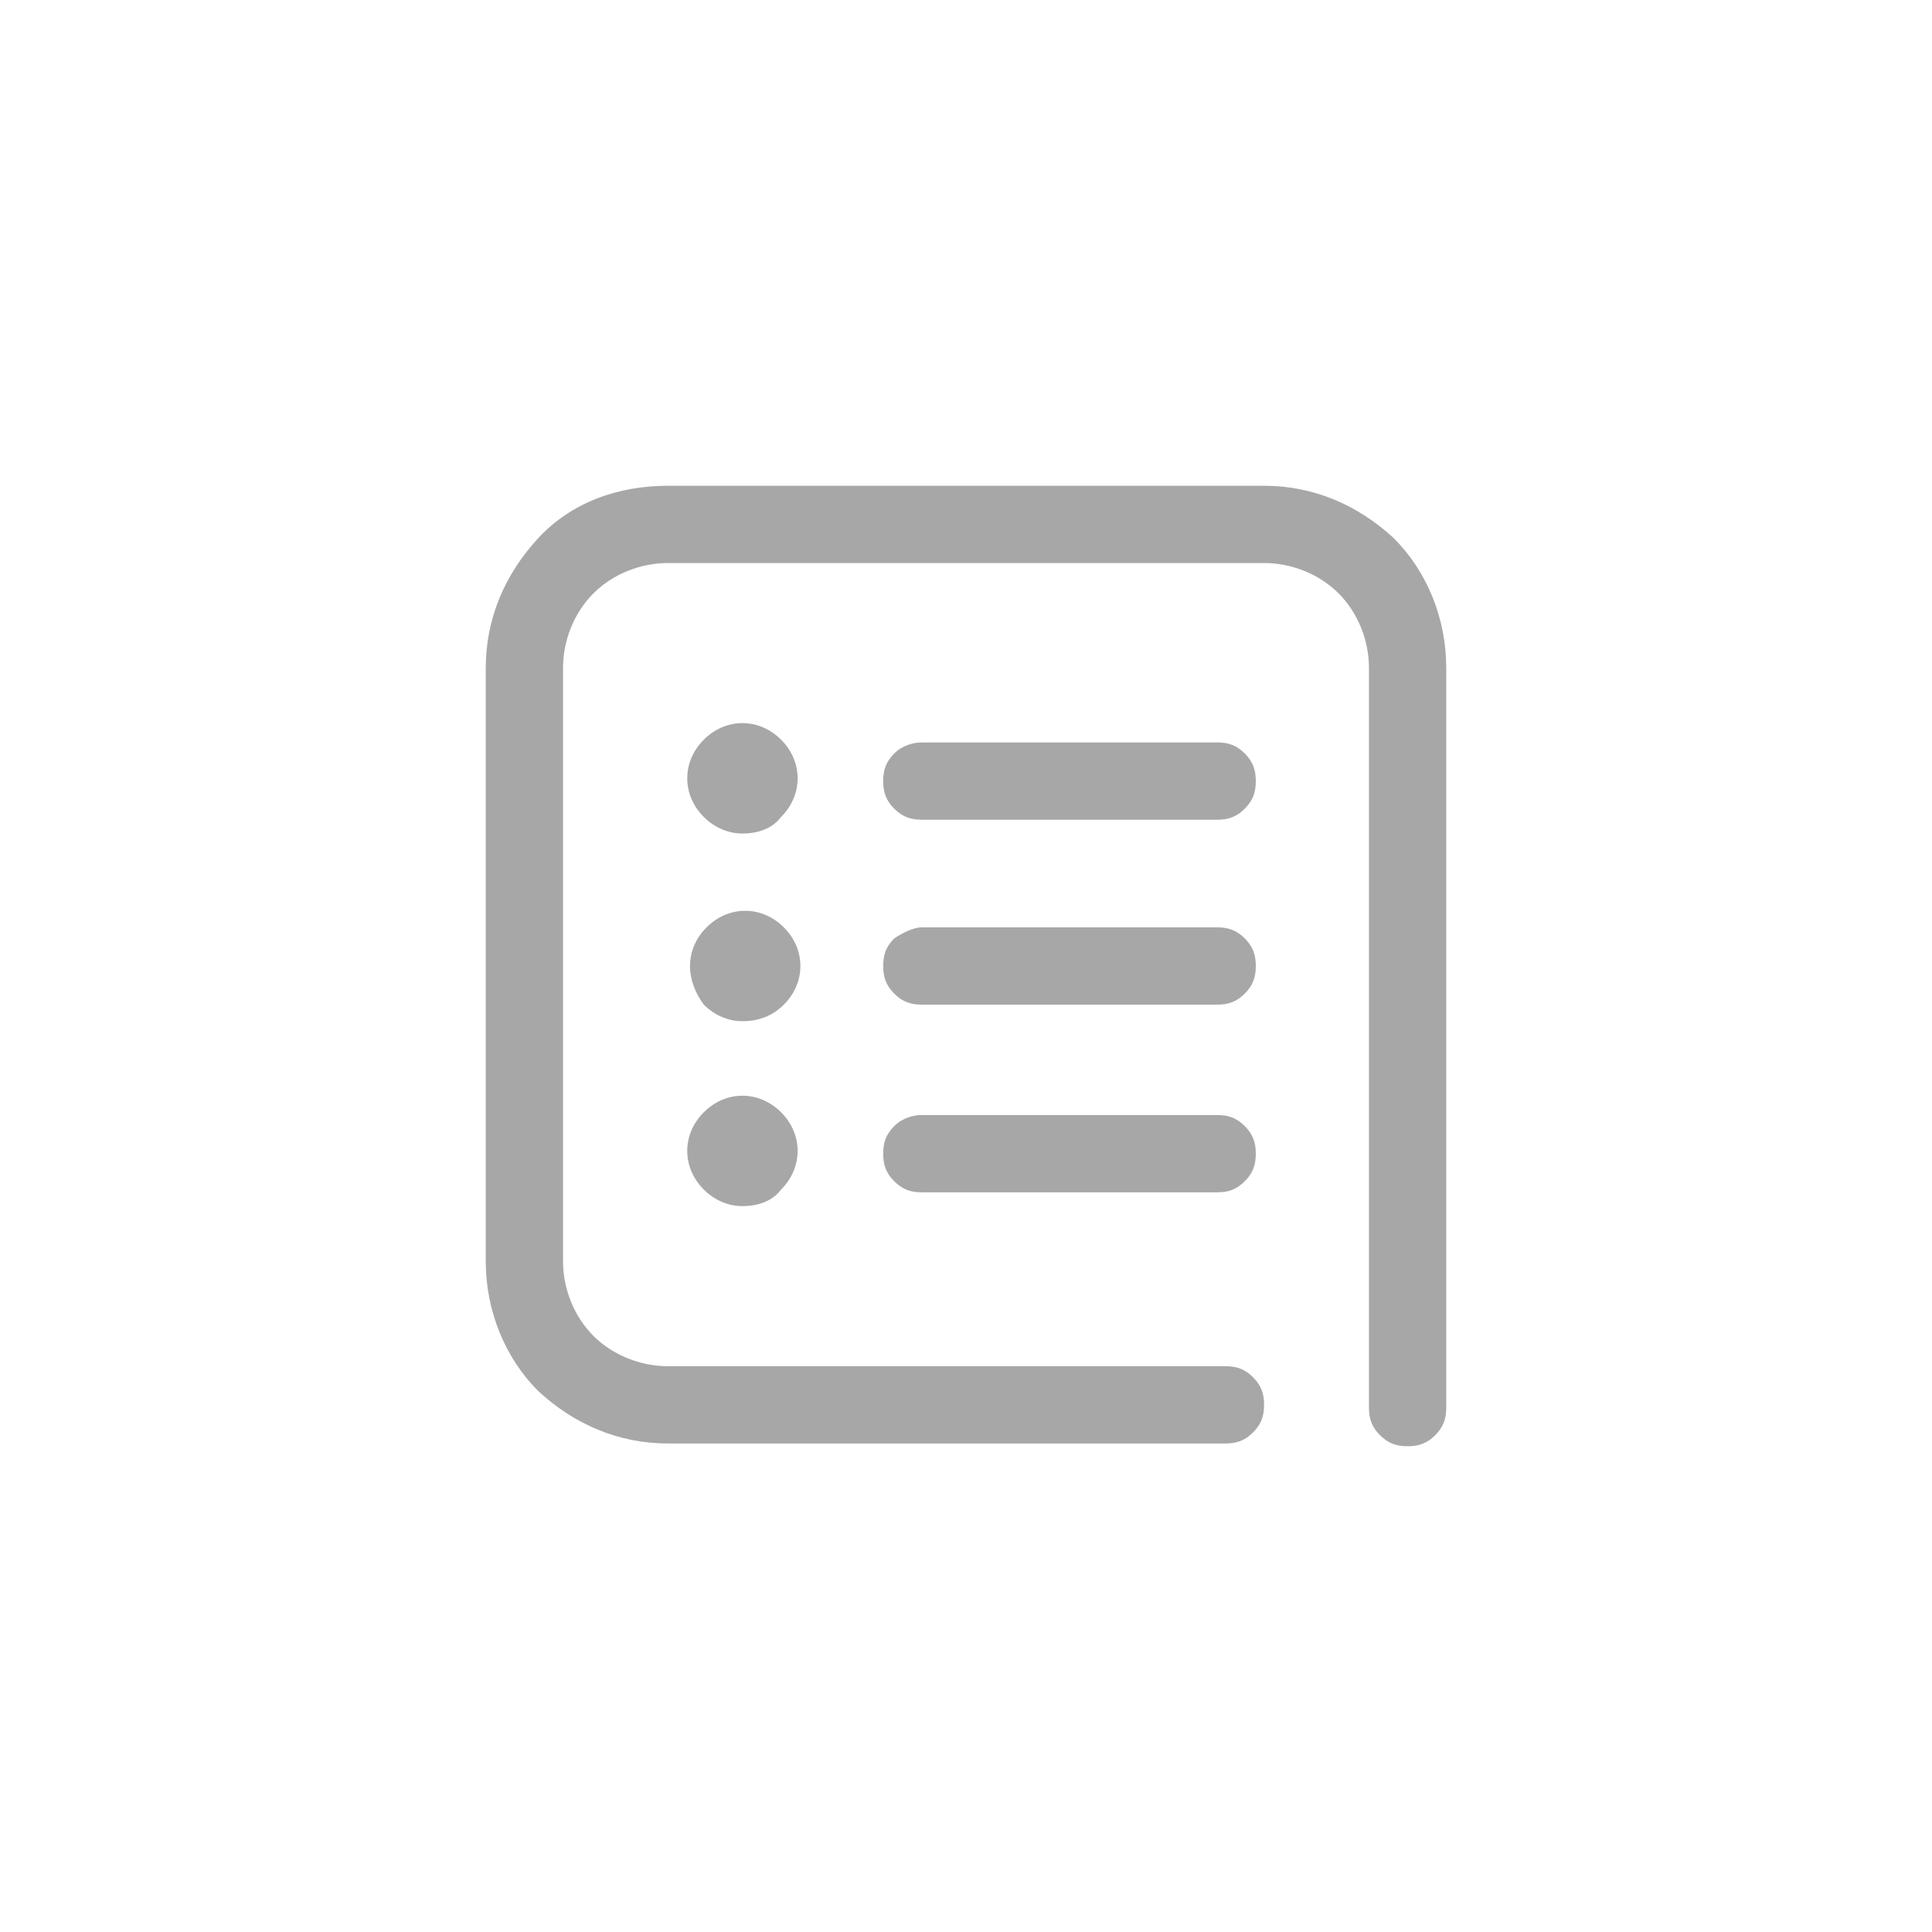 <?xml version="1.0" encoding="utf-8"?>
<!-- Generator: Adobe Illustrator 25.2.1, SVG Export Plug-In . SVG Version: 6.00 Build 0)  -->
<svg version="1.1" id="Ebene_1" xmlns="http://www.w3.org/2000/svg" xmlns:xlink="http://www.w3.org/1999/xlink" x="0px" y="0px"
	 viewBox="0 0 70 70" style="enable-background:new 0 0 70 70;" xml:space="preserve">
<style type="text/css">
	.st0{fill-rule:evenodd;clip-rule:evenodd;fill:none;}
	.st1{fill-rule:evenodd;clip-rule:evenodd;fill:#A7A7A7;}
</style>
<g>
	<rect class="st0" width="70" height="70"/>
	<path class="st1" d="M17.6,24.2c0-1.8,0.7-3.4,1.9-4.7s2.9-1.9,4.7-1.9h21.6c1.8,0,3.4,0.7,4.7,1.9c1.2,1.2,1.9,2.9,1.9,4.7V44l0,0
		v7c0,0.4-0.1,0.7-0.4,1c-0.3,0.3-0.6,0.4-1,0.4s-0.7-0.1-1-0.4c-0.3-0.3-0.4-0.6-0.4-1v-7l0,0V24.2c0-1-0.4-2-1.1-2.7
		c-0.7-0.7-1.7-1.1-2.7-1.1H24.2c-1,0-2,0.4-2.7,1.1s-1.1,1.7-1.1,2.7v21.5c0,1,0.4,2,1.1,2.7s1.7,1.1,2.7,1.1h10.2
		c0.1,0,0.1,0,0.2,0h9.8c0.4,0,0.7,0.1,1,0.4c0.3,0.3,0.4,0.6,0.4,1s-0.1,0.7-0.4,1c-0.3,0.3-0.6,0.4-1,0.4H44l0,0H24.2
		c-1.8,0-3.4-0.7-4.7-1.9c-1.2-1.2-1.9-2.9-1.9-4.7V24.2L17.6,24.2z"/>
	<path class="st1" d="M33.4,33.6h10.7c0.4,0,0.7,0.1,1,0.4c0.3,0.3,0.4,0.6,0.4,1s-0.1,0.7-0.4,1c-0.3,0.3-0.6,0.4-1,0.4H33.4
		c-0.4,0-0.7-0.1-1-0.4c-0.3-0.3-0.4-0.6-0.4-1s0.1-0.7,0.4-1C32.7,33.8,33.1,33.6,33.4,33.6L33.4,33.6z M33.4,26.9h10.7
		c0.4,0,0.7,0.1,1,0.4s0.4,0.6,0.4,1s-0.1,0.7-0.4,1c-0.3,0.3-0.6,0.4-1,0.4H33.4c-0.4,0-0.7-0.1-1-0.4s-0.4-0.6-0.4-1
		s0.1-0.7,0.4-1C32.7,27,33.1,26.9,33.4,26.9L33.4,26.9z M33.4,40.4h10.7c0.4,0,0.7,0.1,1,0.4c0.3,0.3,0.4,0.6,0.4,1s-0.1,0.7-0.4,1
		c-0.3,0.3-0.6,0.4-1,0.4H33.4c-0.4,0-0.7-0.1-1-0.4c-0.3-0.3-0.4-0.6-0.4-1s0.1-0.7,0.4-1C32.7,40.5,33.1,40.4,33.4,40.4L33.4,40.4
		z"/>
	<path class="st1" d="M26.9,43.7c-0.5,0-1-0.2-1.4-0.6c-0.4-0.4-0.6-0.9-0.6-1.4s0.2-1,0.6-1.4s0.9-0.6,1.4-0.6s1,0.2,1.4,0.6
		c0.4,0.4,0.6,0.9,0.6,1.4s-0.2,1-0.6,1.4C28,43.5,27.5,43.7,26.9,43.7L26.9,43.7z M26.9,37c-0.5,0-1-0.2-1.4-0.6
		C25.2,36,25,35.5,25,35s0.2-1,0.6-1.4S26.5,33,27,33s1,0.2,1.4,0.6C28.8,34,29,34.5,29,35s-0.2,1-0.6,1.4C28,36.8,27.5,37,26.9,37
		L26.9,37z M26.9,30.2c-0.5,0-1-0.2-1.4-0.6s-0.6-0.9-0.6-1.4s0.2-1,0.6-1.4s0.9-0.6,1.4-0.6s1,0.2,1.4,0.6s0.6,0.9,0.6,1.4
		s-0.2,1-0.6,1.4C28,30,27.5,30.2,26.9,30.2L26.9,30.2z"/>
</g>
</svg>
